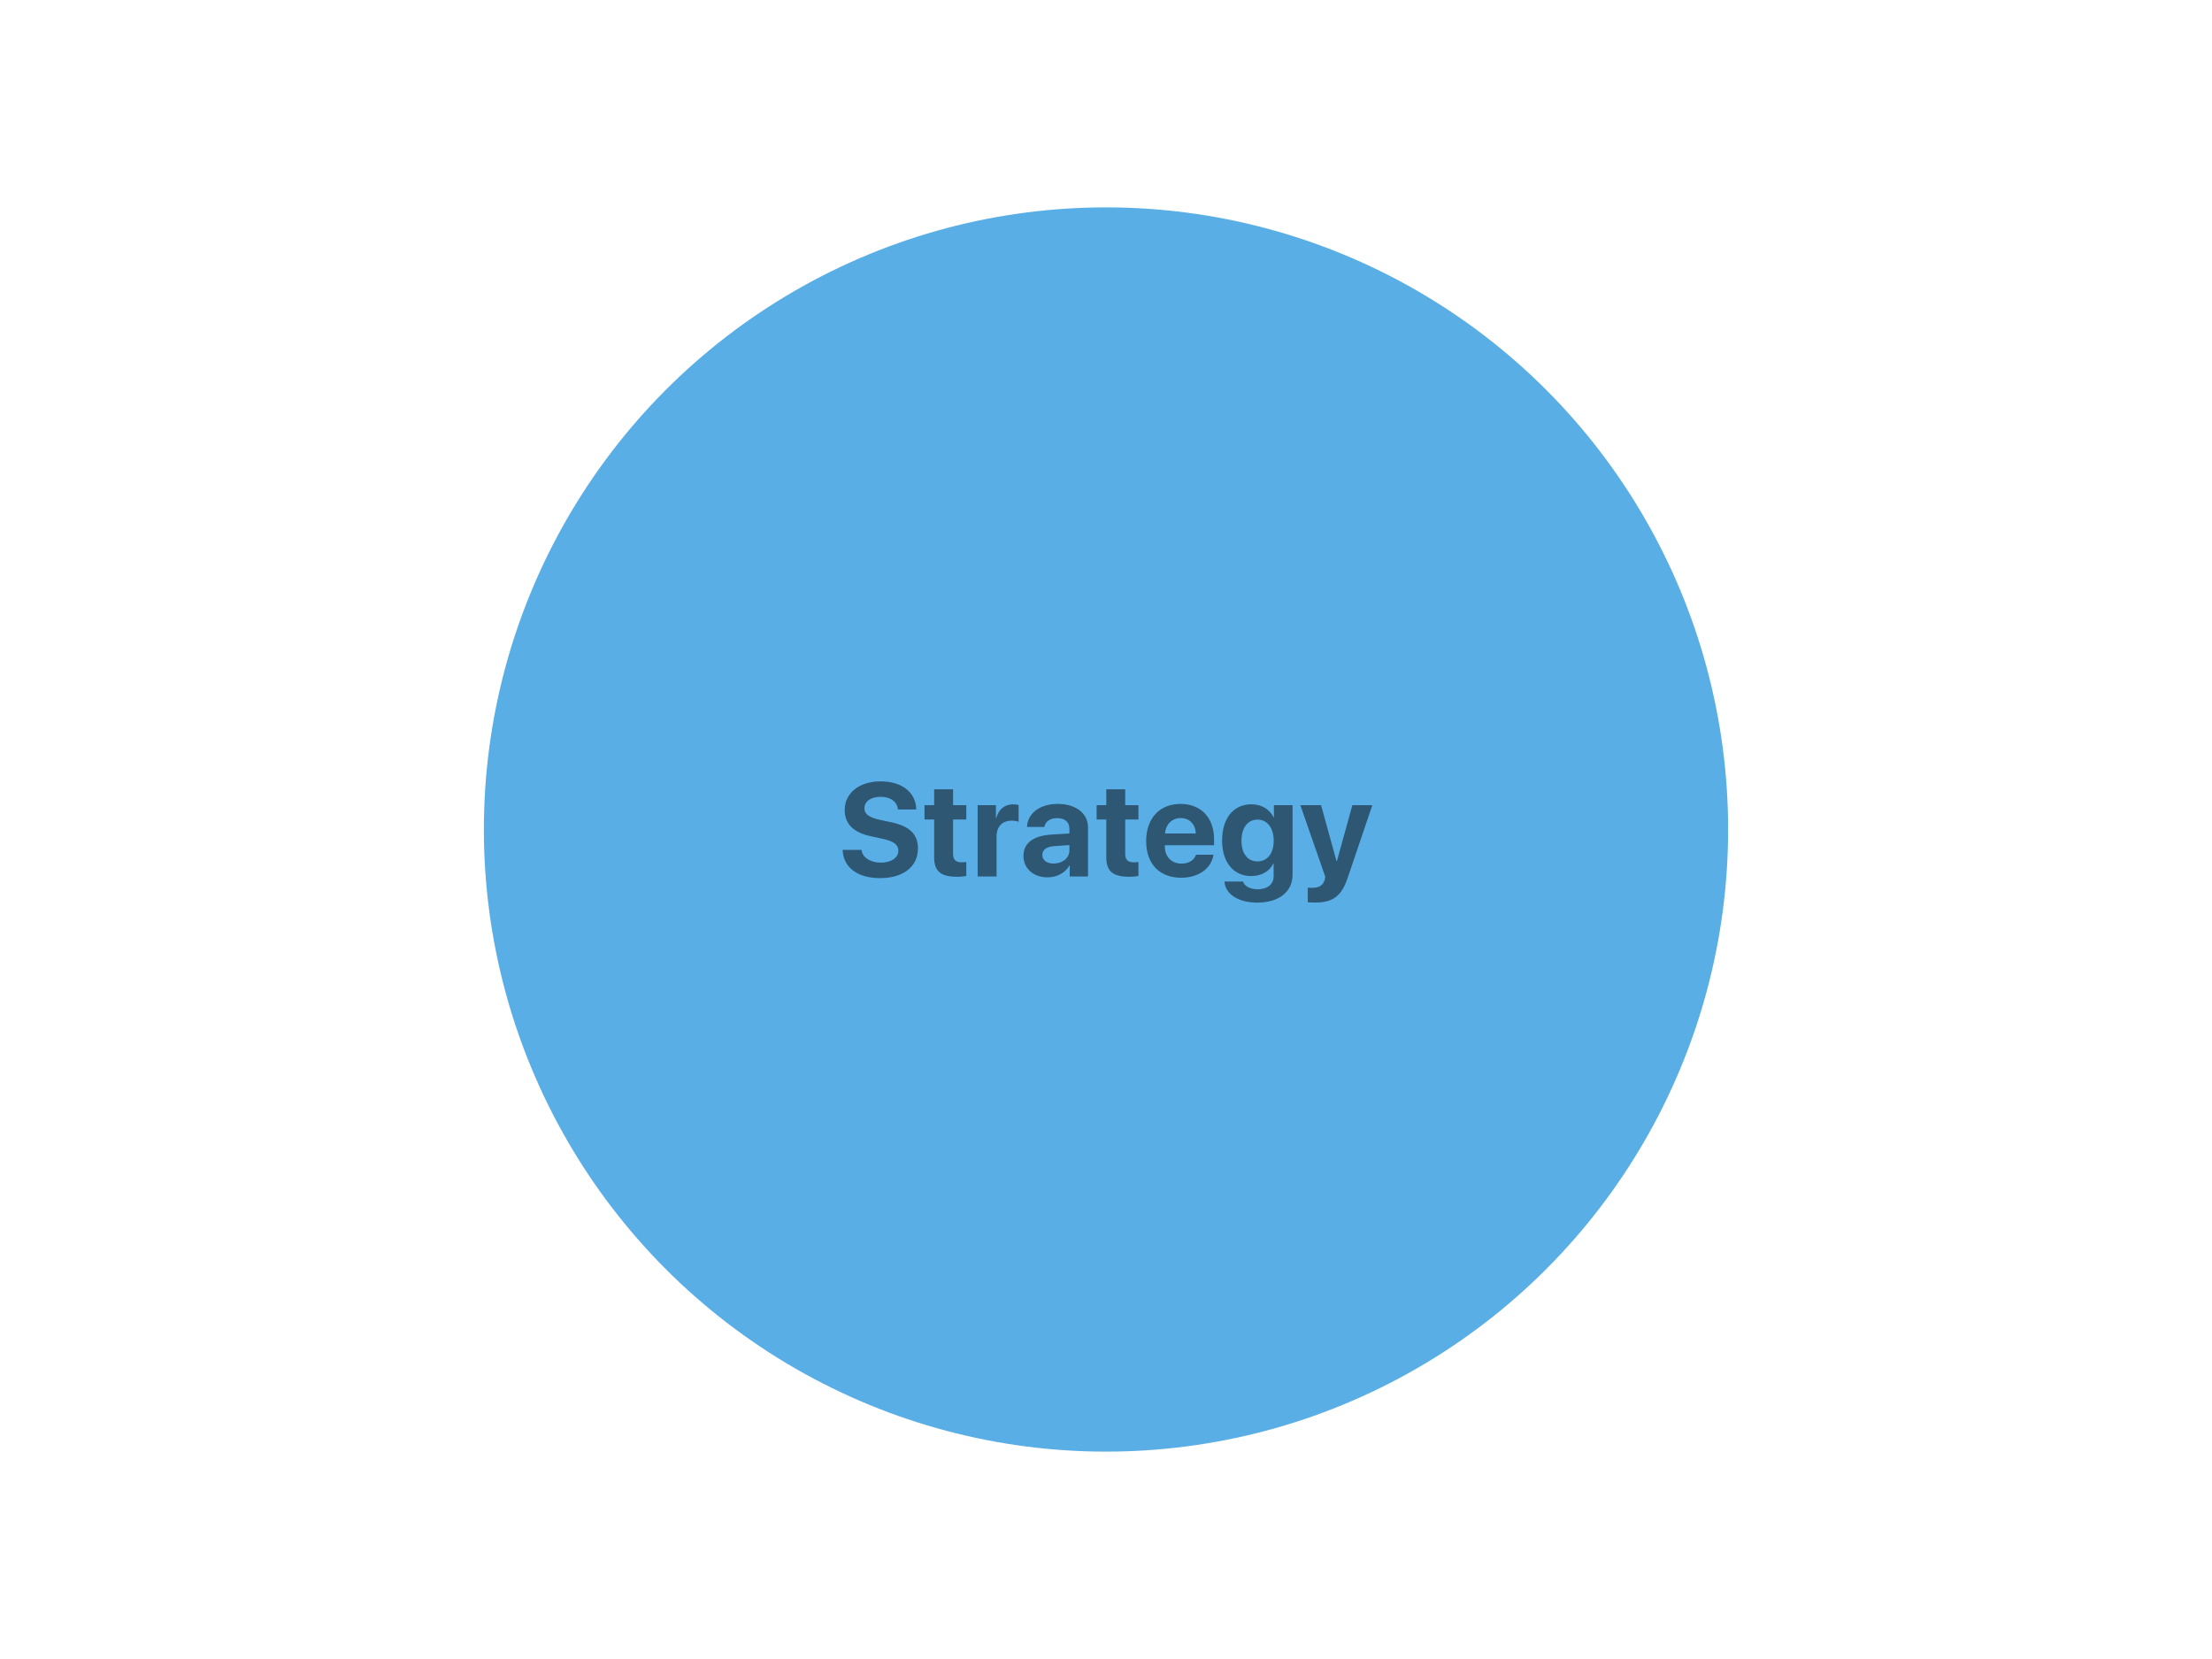 <?xml version="1.0" encoding="UTF-8" standalone="no"?>
<svg width="800px" height="600px" viewBox="0 0 800 600" version="1.1" xmlns="http://www.w3.org/2000/svg" xmlns:xlink="http://www.w3.org/1999/xlink" xmlns:sketch="http://www.bohemiancoding.com/sketch/ns">
    <!-- Generator: Sketch 3.3.2 (12043) - http://www.bohemiancoding.com/sketch -->
    <title>strategy</title>
    <desc>Created with Sketch.</desc>
    <defs></defs>
    <g id="Page-1" stroke="none" stroke-width="1" fill="none" fill-rule="evenodd" sketch:type="MSPage">
        <g id="strategy" sketch:type="MSArtboardGroup">
            <g id="Oval-1-+-Strategy" sketch:type="MSLayerGroup" transform="translate(175, 75)">
                <circle id="Oval-1" fill="#5AAEE6" sketch:type="MSShapeGroup" cx="225" cy="225" r="225"></circle>
                <path d="M129.752,232.367 C129.963,238.719 135.142,242.586 143.275,242.586 C151.666,242.586 156.986,238.438 156.986,231.875 C156.986,226.719 154.033,223.812 147.26,222.359 L143.158,221.492 C139.267,220.602 137.627,219.43 137.627,217.344 C137.627,214.836 139.97,213.172 143.463,213.172 C147.002,213.172 149.51,214.906 149.744,217.766 L156.377,217.766 C156.26,211.648 151.314,207.594 143.439,207.594 C135.892,207.594 130.502,211.719 130.502,217.953 C130.502,222.898 133.572,226.062 139.806,227.398 L144.213,228.359 C148.291,229.273 149.908,230.492 149.908,232.695 C149.908,235.18 147.33,236.984 143.556,236.984 C139.806,236.984 136.9,235.156 136.572,232.367 L129.752,232.367 Z M162.848,210.453 L162.848,216.195 L159.356,216.195 L159.356,221.375 L162.848,221.375 L162.848,235.039 C162.848,240.078 165.192,242.094 171.168,242.094 C172.551,242.094 173.77,241.953 174.473,241.812 L174.473,236.75 C174.051,236.82 173.371,236.867 172.762,236.867 C170.676,236.867 169.692,235.906 169.692,233.914 L169.692,221.375 L174.473,221.375 L174.473,216.195 L169.692,216.195 L169.692,210.453 L162.848,210.453 Z M178.577,242 L185.421,242 L185.421,227.562 C185.421,223.953 187.46,221.797 190.929,221.797 C191.772,221.797 192.827,221.961 193.39,222.219 L193.39,216.148 C192.897,215.984 192.147,215.891 191.468,215.891 C188.421,215.891 186.194,217.625 185.327,220.812 L185.186,220.812 L185.186,216.195 L178.577,216.195 L178.577,242 Z M206.072,237.312 C203.587,237.312 201.97,236.117 201.97,234.219 C201.97,232.32 203.494,231.195 206.353,231.008 L211.767,230.633 L211.767,232.531 C211.767,235.344 209.236,237.312 206.072,237.312 L206.072,237.312 Z M203.845,242.305 C207.15,242.305 210.337,240.711 211.744,238.016 L211.884,238.016 L211.884,242 L218.494,242 L218.494,224.305 C218.494,219.148 214.158,215.75 207.525,215.75 C201.08,215.75 196.626,219.148 196.439,224.07 L202.697,224.07 C203.025,222.195 204.759,220.883 207.244,220.883 C210.056,220.883 211.767,222.242 211.767,224.727 L211.767,226.438 L205.322,226.836 C198.736,227.234 195.15,229.883 195.15,234.57 C195.15,239.188 198.876,242.305 203.845,242.305 L203.845,242.305 Z M225.105,210.453 L225.105,216.195 L221.613,216.195 L221.613,221.375 L225.105,221.375 L225.105,235.039 C225.105,240.078 227.449,242.094 233.426,242.094 C234.809,242.094 236.027,241.953 236.73,241.812 L236.73,236.75 C236.309,236.82 235.629,236.867 235.02,236.867 C232.934,236.867 231.949,235.906 231.949,233.914 L231.949,221.375 L236.73,221.375 L236.73,216.195 L231.949,216.195 L231.949,210.453 L225.105,210.453 Z M251.991,220.859 C255.155,220.859 257.358,223.062 257.475,226.438 L246.342,226.438 C246.577,223.133 248.874,220.859 251.991,220.859 L251.991,220.859 Z M257.569,234.125 C256.913,236.117 254.874,237.336 252.295,237.336 C248.686,237.336 246.272,234.828 246.272,231.102 L246.272,230.68 L264.085,230.68 L264.085,228.57 C264.085,220.719 259.35,215.75 251.92,215.75 C244.35,215.75 239.522,221 239.522,229.203 C239.522,237.406 244.327,242.445 252.178,242.445 C258.46,242.445 263.124,239.117 263.874,234.125 L257.569,234.125 Z M279.79,236.539 C276.228,236.539 274.001,233.727 274.001,229.039 C274.001,224.375 276.251,221.422 279.79,221.422 C283.353,221.422 285.65,224.422 285.65,229.062 C285.65,233.68 283.353,236.539 279.79,236.539 L279.79,236.539 Z M279.72,251.445 C287.478,251.445 292.47,247.555 292.47,241.414 L292.47,216.195 L285.72,216.195 L285.72,220.602 L285.603,220.602 C284.243,217.742 281.314,215.891 277.61,215.891 C271.071,215.891 266.993,220.93 266.993,229.016 C266.993,236.961 271.212,241.836 277.493,241.836 C281.22,241.836 284.243,240.078 285.485,237.312 L285.626,237.312 L285.626,241.93 C285.626,244.836 283.353,246.617 279.884,246.617 C277.189,246.617 275.032,245.539 274.587,243.828 L267.837,243.828 C268.189,248.469 272.946,251.445 279.72,251.445 L279.72,251.445 Z M300.582,251.422 C307.027,251.422 310.191,249.102 312.394,242.516 L321.324,216.195 L314.105,216.195 L308.504,236.445 L308.363,236.445 L302.785,216.195 L295.285,216.195 L304.332,242.164 L304.097,243.148 C303.558,245.211 302.082,246.102 299.527,246.102 C299.246,246.102 298.215,246.078 297.98,246.031 L297.98,251.328 C298.238,251.375 300.324,251.422 300.582,251.422 L300.582,251.422 Z" id="Strategy" opacity="0.5" fill="#000000" sketch:type="MSShapeGroup"></path>
            </g>
        </g>
    </g>
</svg>
